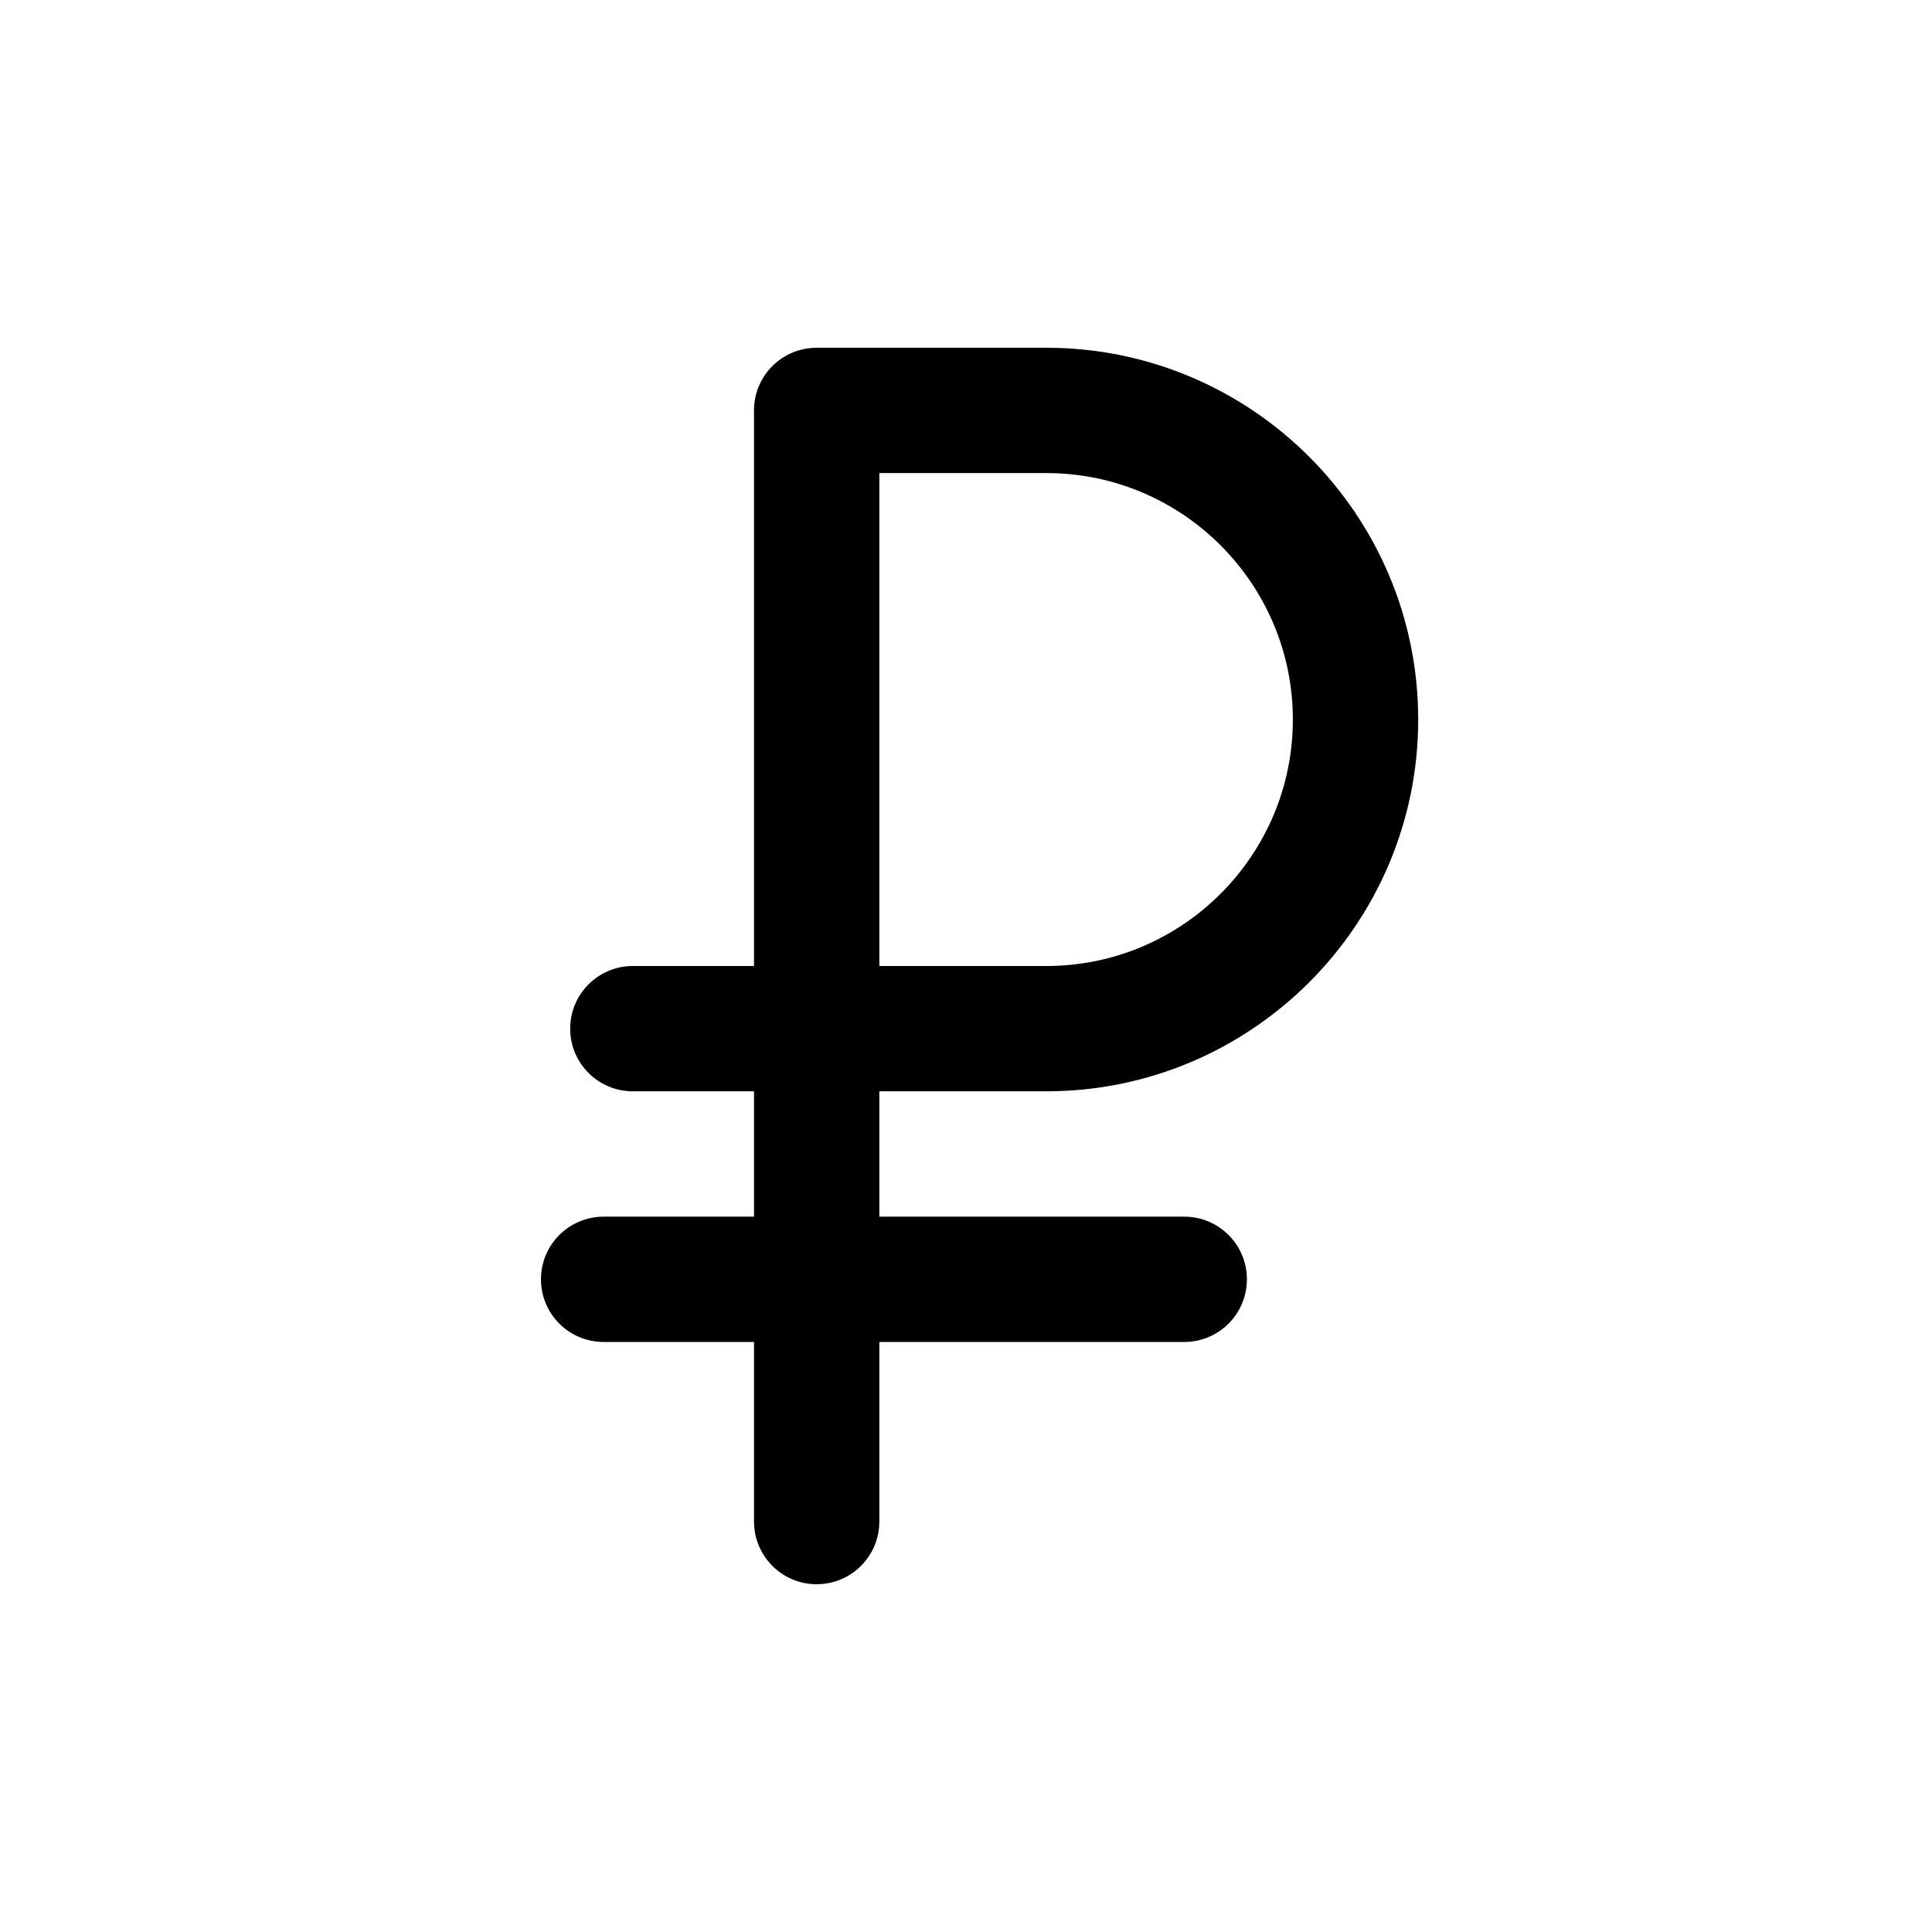<svg width="50" height="50" viewBox="0 0 50 50" fill="none" xmlns="http://www.w3.org/2000/svg">
<path d="M27.081 9H21.135C20.239 9 19.513 9.726 19.513 10.622C19.513 10.623 19.514 10.624 19.514 10.626V25H16.378C15.482 25 14.756 25.726 14.756 26.622C14.756 27.517 15.482 28.243 16.378 28.243H19.514V31.487H15.622C14.726 31.487 14 32.213 14 33.108C14 34.004 14.726 34.73 15.622 34.73H19.514V39.378C19.514 40.274 20.24 41 21.135 41C22.031 41 22.757 40.274 22.757 39.378V34.73H30.649C31.544 34.73 32.27 34.004 32.27 33.108C32.27 32.213 31.544 31.487 30.649 31.487H22.757V28.243H27.081C32.387 28.243 36.703 23.927 36.703 18.622C36.703 13.316 32.387 9 27.081 9ZM27.081 25H22.757V12.243H27.081C30.598 12.243 33.459 15.105 33.459 18.622C33.459 22.139 30.598 25 27.081 25Z" fill="currentColor"/>
</svg>
